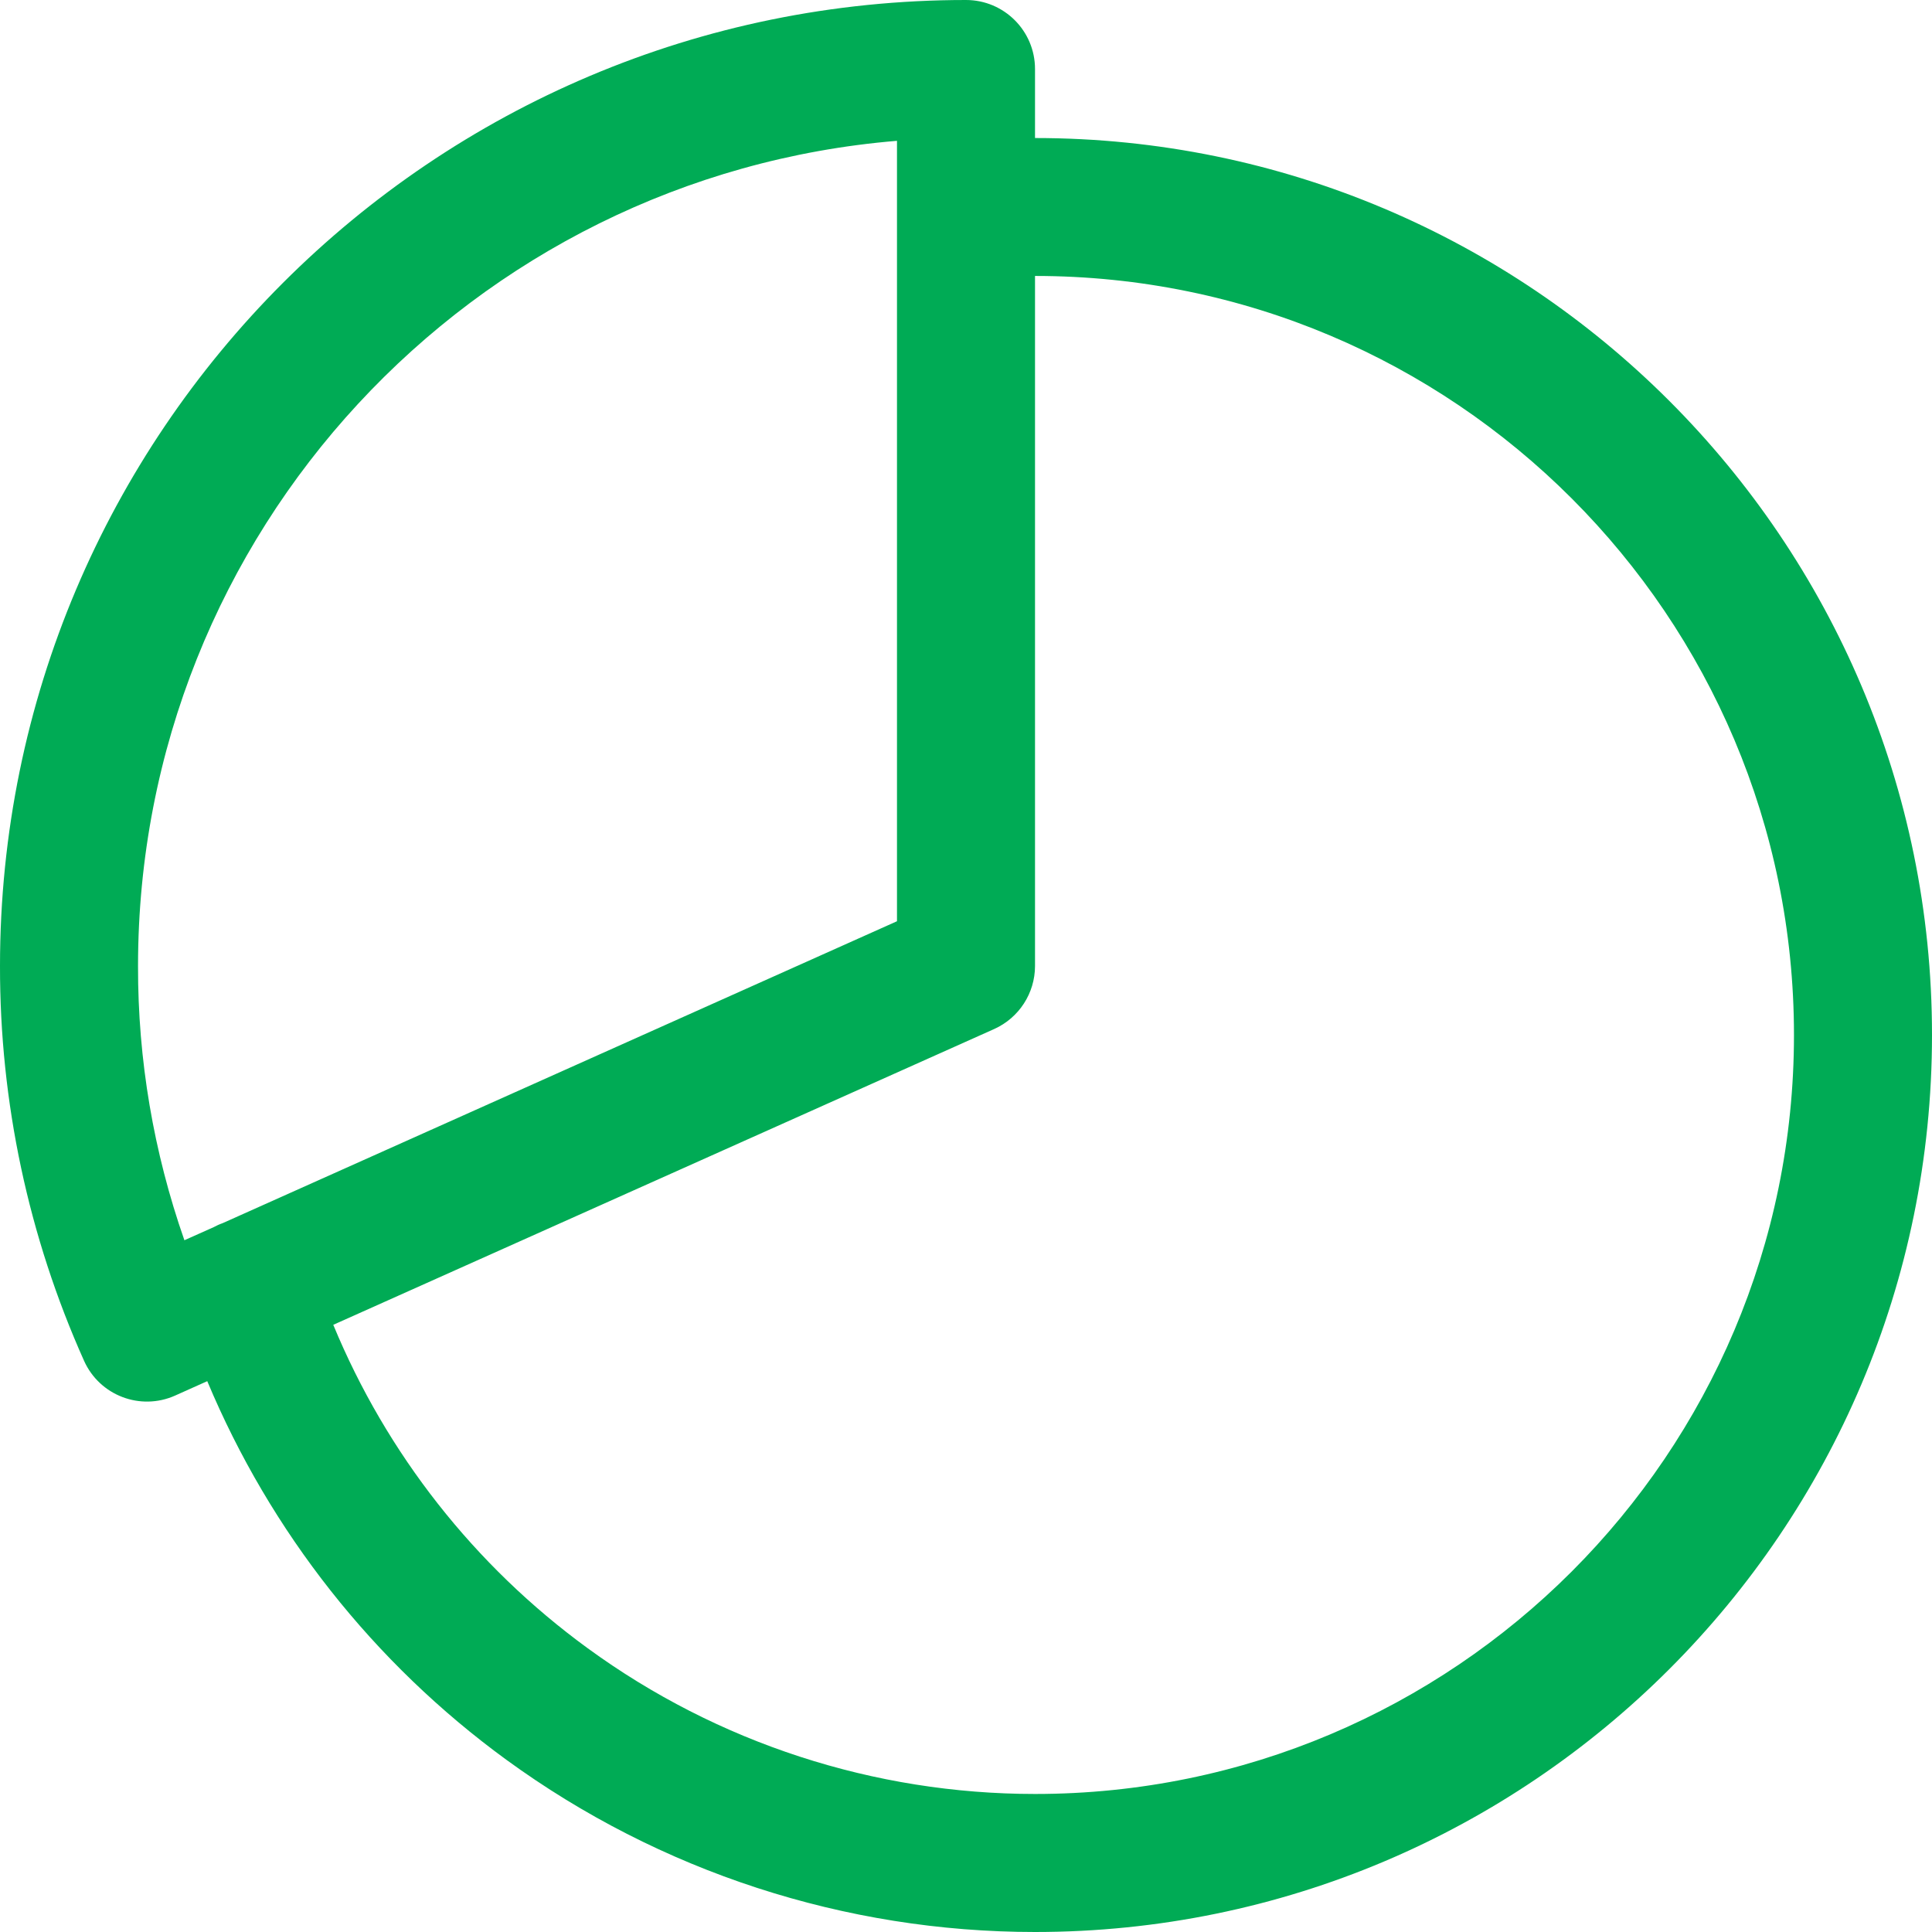 <svg width="18" height="18" viewBox="0 0 18 18" fill="none" xmlns="http://www.w3.org/2000/svg">
<g clip-path="url(#clip0_206_53)">
<path fill-rule="evenodd" clip-rule="evenodd" d="M9.24341e-06 9C0 4.029 4.029 0 9 0C9.355 0 9.643 0.288 9.643 0.643V1.286C14.257 1.286 18 5.029 18 9.643C18 14.257 14.257 18 9.643 18H9.643C7.872 18 6.148 17.438 4.717 16.395C3.48 15.493 2.519 14.272 1.931 12.868L1.632 13.002C1.308 13.147 0.928 13.002 0.783 12.678C0.265 11.521 -0.002 10.267 9.24341e-06 9ZM2.074 11.396C2.045 11.406 2.017 11.419 1.991 11.433L1.718 11.555C1.431 10.736 1.284 9.872 1.286 9.001L1.286 9C1.286 4.956 4.397 1.639 8.357 1.312V8.583L2.074 11.396ZM3.105 12.343C3.601 13.543 4.42 14.587 5.475 15.356C6.685 16.239 8.145 16.714 9.643 16.714M3.105 12.343L9.263 9.587C9.494 9.483 9.643 9.253 9.643 9V2.571C13.547 2.571 16.714 5.739 16.714 9.643C16.714 13.547 13.547 16.714 9.643 16.714" fill="#00AB55"/>
</g>
<defs>
<clipPath id="clip0_206_53">
<rect width="18" height="18" fill="white"/>
</clipPath>
</defs>
</svg>
